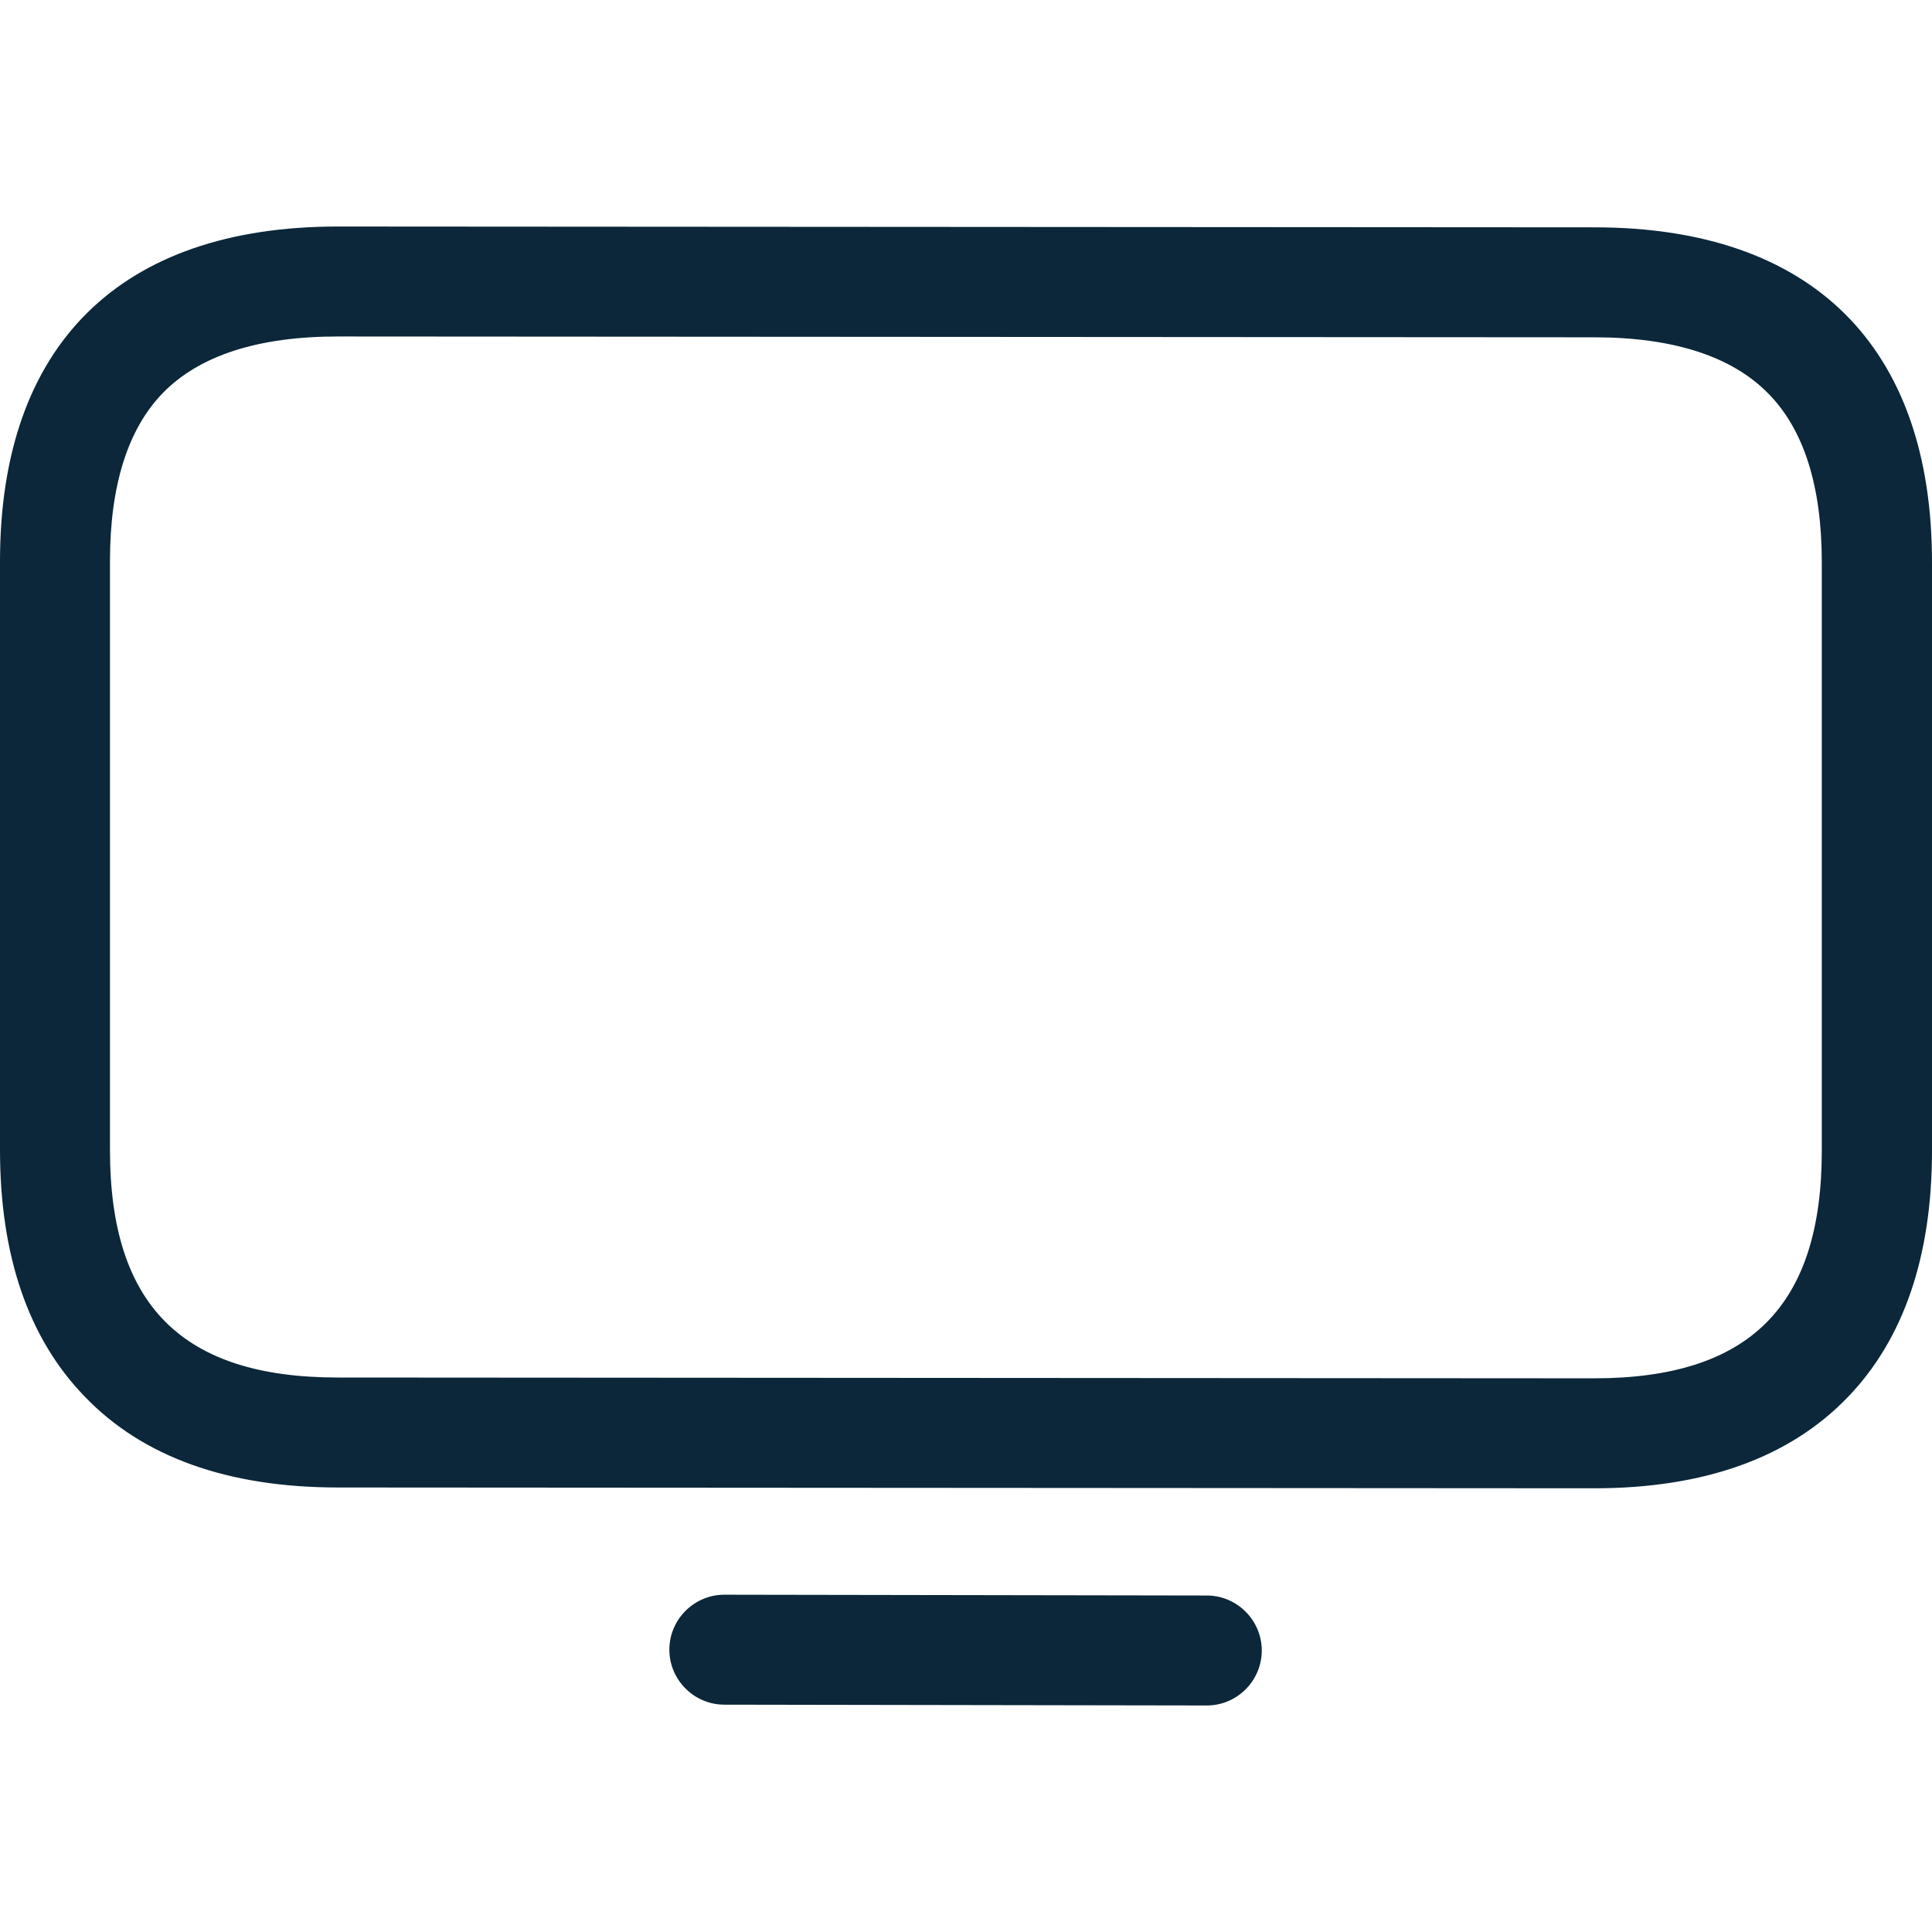 <svg width="24" height="24" viewBox="0 0 24 24" fill="none" xmlns="http://www.w3.org/2000/svg">
<path d="M19.806 18.488L4.197 18.478C2.831 18.478 1.772 18.099 1.052 17.348C0.352 16.627 0 15.596 0 14.285V6.973C0 4.289 1.489 2.814 4.194 2.814L19.806 2.824C22.511 2.824 24 4.303 24 6.984V14.295C24 15.606 23.648 16.637 22.952 17.358C22.228 18.109 21.169 18.488 19.806 18.488V18.488ZM4.194 4.18C3.21 4.18 2.479 4.415 2.025 4.88C1.588 5.327 1.366 6.031 1.366 6.973V14.285C1.366 16.214 2.264 17.112 4.194 17.112L19.803 17.122C21.733 17.122 22.631 16.224 22.631 14.295V6.984C22.631 6.041 22.409 5.338 21.968 4.89C21.514 4.426 20.787 4.19 19.8 4.19L4.194 4.18V4.18ZM14.992 21.186L8.998 21.176C8.623 21.176 8.315 20.869 8.315 20.493C8.315 20.117 8.623 19.81 8.998 19.81L14.992 19.82C15.367 19.82 15.674 20.128 15.674 20.503C15.674 20.879 15.367 21.186 14.992 21.186Z" fill="#0B2739"/>
</svg>
